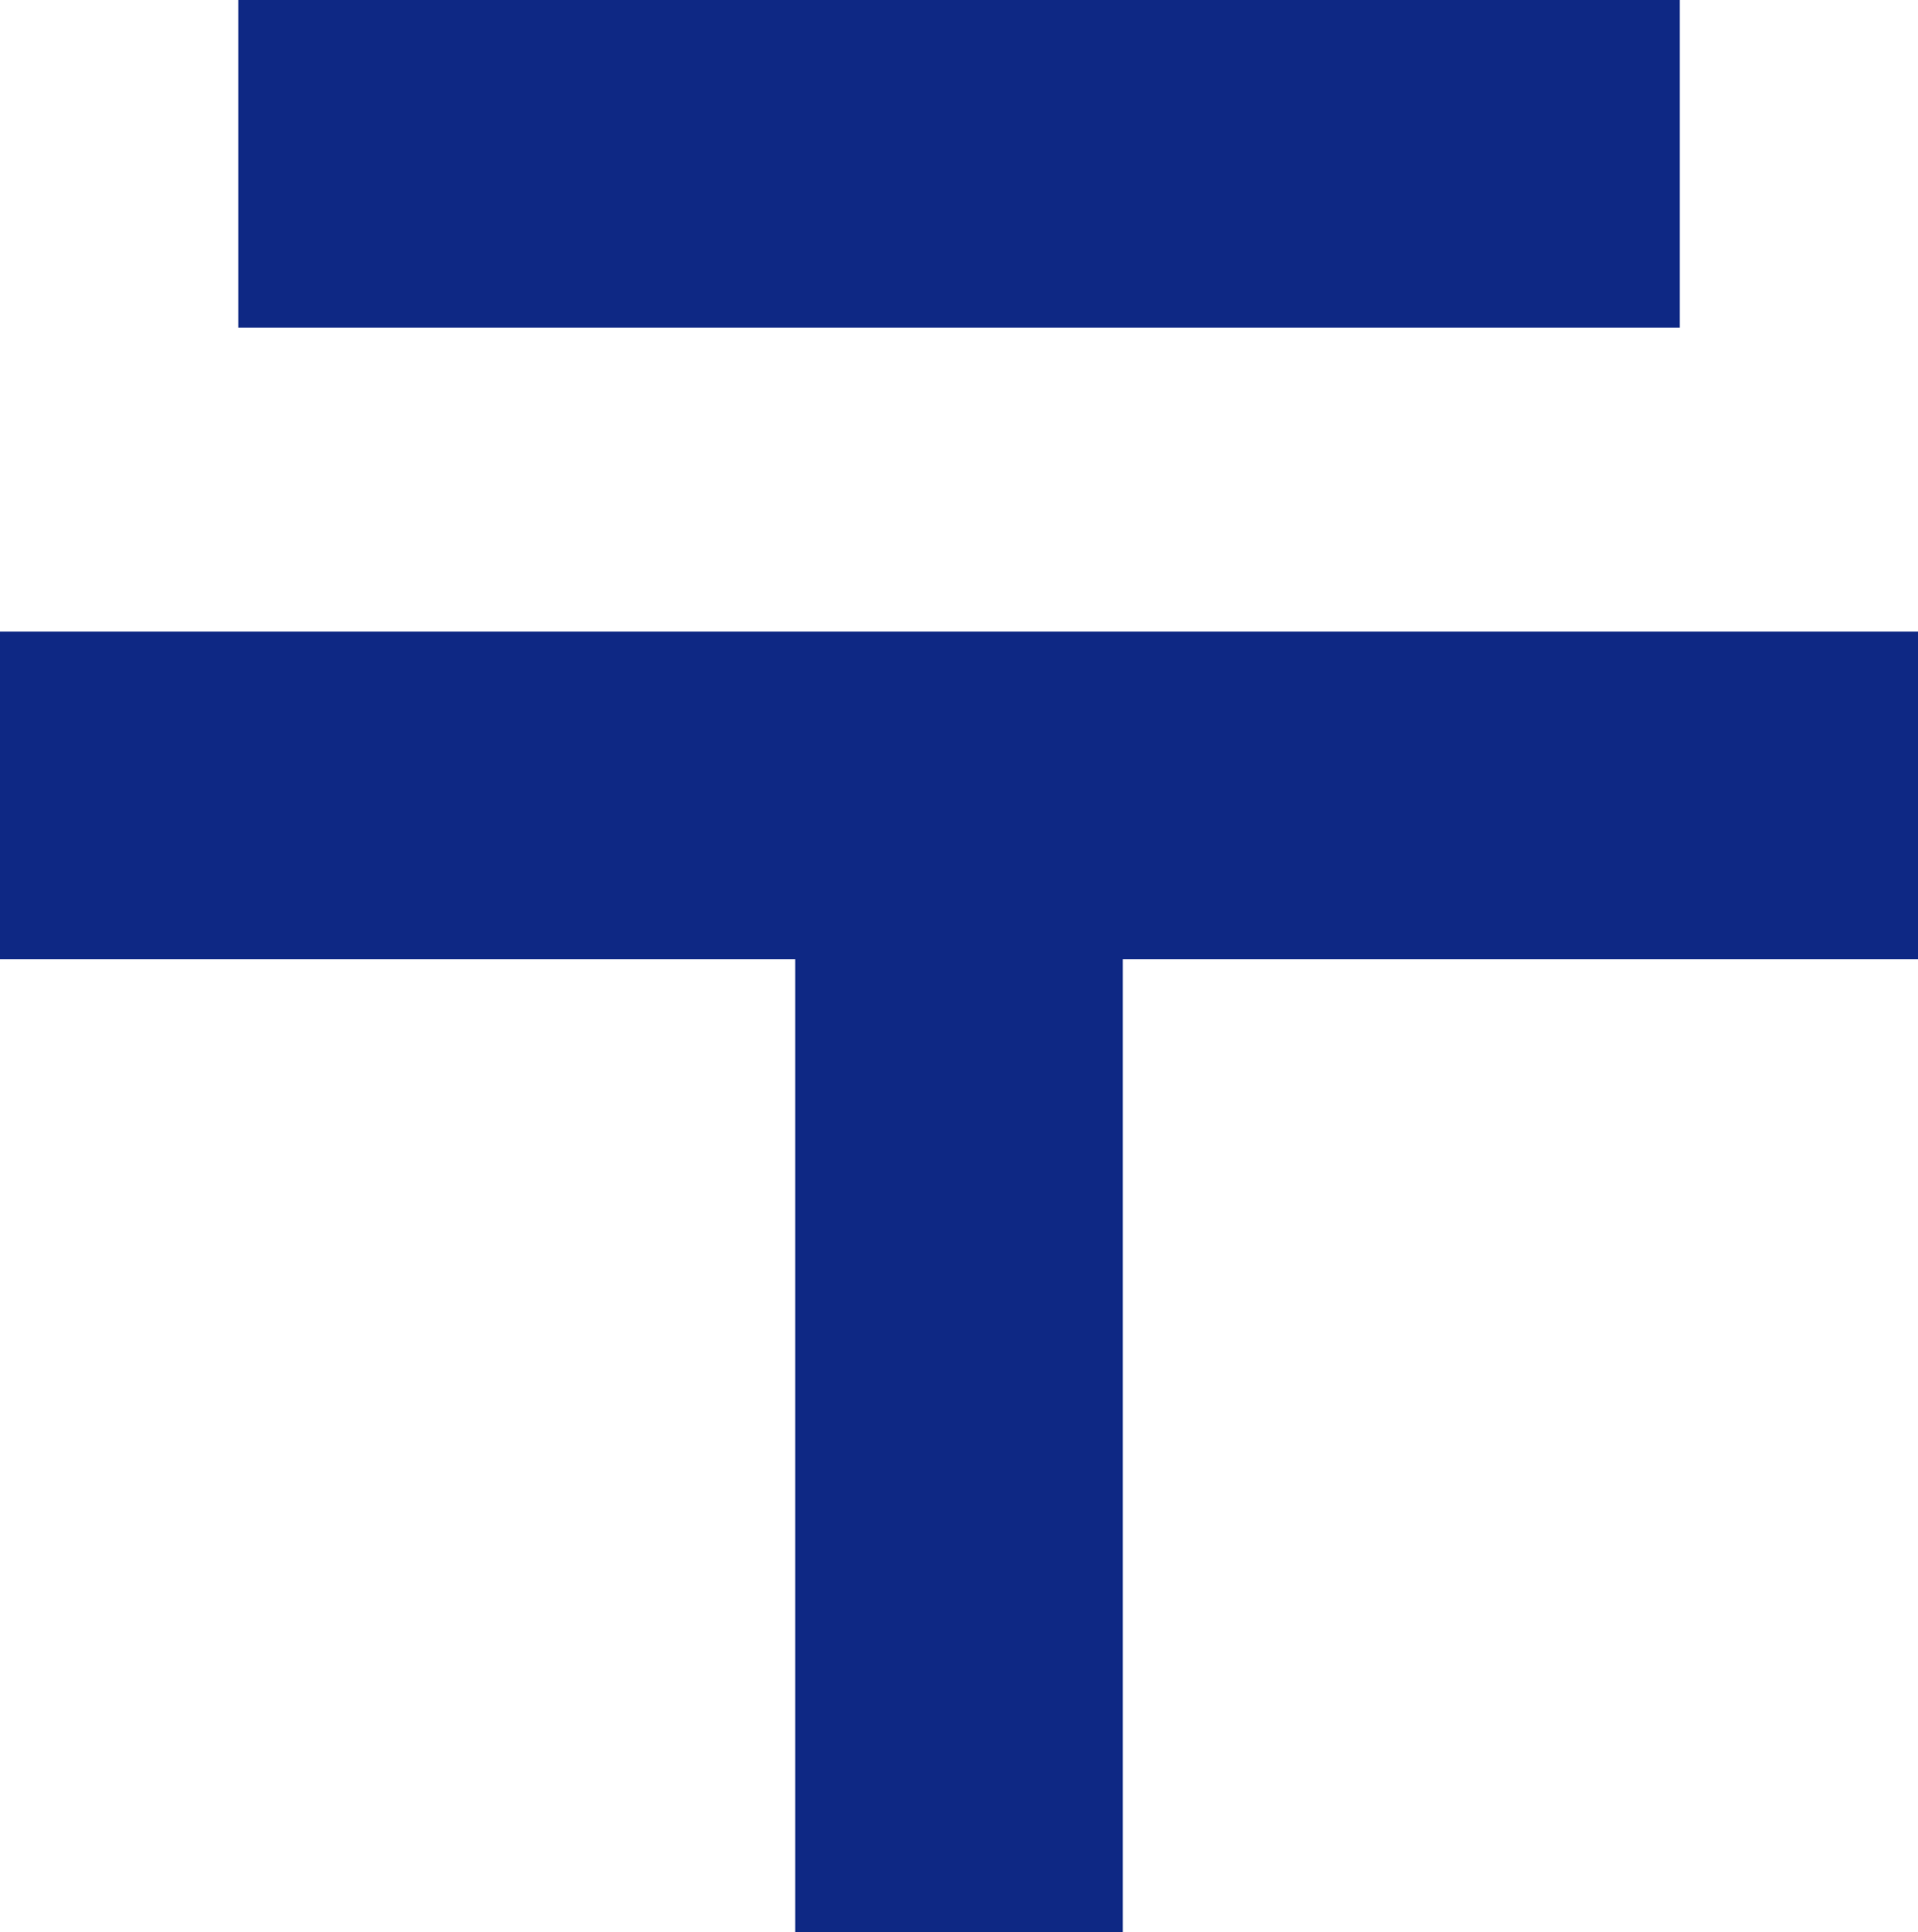 <?xml version="1.0" encoding="UTF-8"?>
<svg id="_レイヤー_1" data-name="レイヤー_1" xmlns="http://www.w3.org/2000/svg" version="1.1" viewBox="0 0 31.771 32">
  <!-- Generator: Adobe Illustrator 29.3.0, SVG Export Plug-In . SVG Version: 2.1.0 Build 146)  -->
  <defs>
    <style>
      .st0 {
        fill: #0e2884;
      }
    </style>
  </defs>
  <rect class="st0" x="3.947" width="23.878" height="5.426"/>
  <polygon class="st0" points="31.771 10.462 18.598 10.462 13.173 10.462 0 10.462 0 15.888 13.173 15.888 13.173 32 18.598 32 18.598 15.888 31.771 15.888 31.771 10.462"/>
</svg>